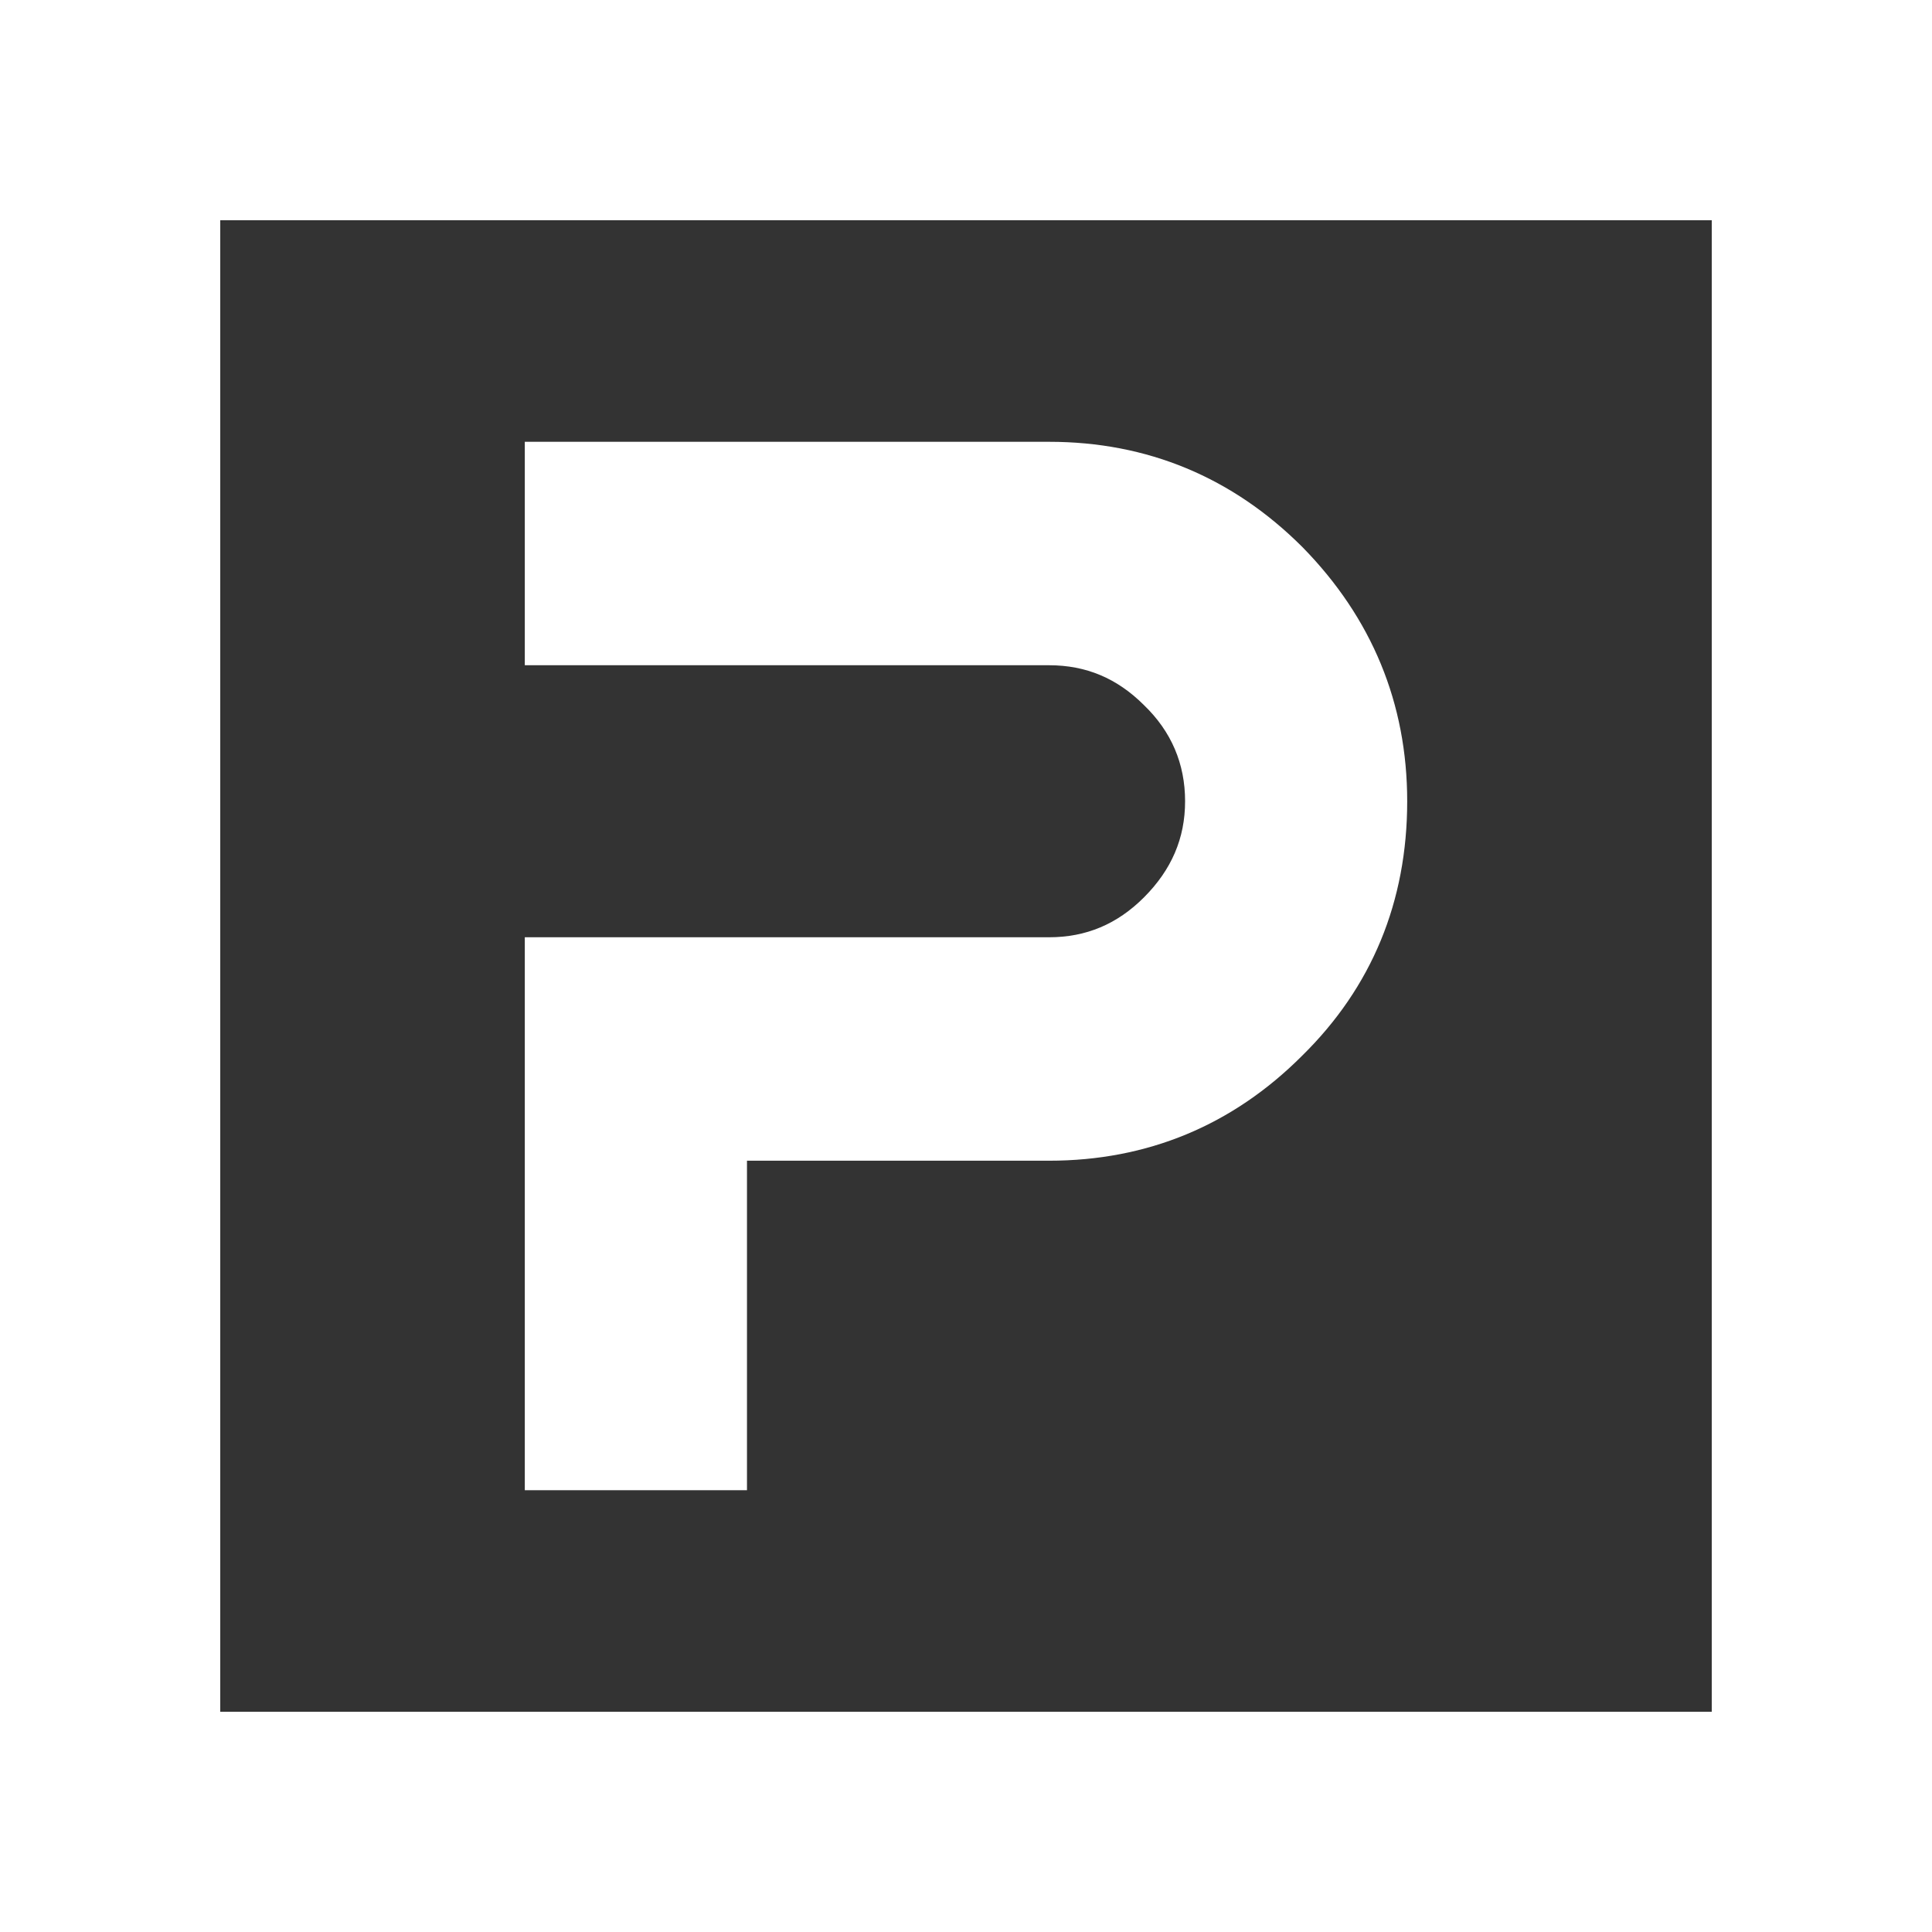 <svg width="55" height="55" viewBox="0 0 55 55" fill="none" xmlns="http://www.w3.org/2000/svg">
<rect x="0" y="0" width="55" height="55" fill="#333333" stroke="none"/>
<path d="M29.865 12.577L14.94 12.577L14.94 18.938H29.865C30.918 18.938 31.802 19.309 32.566 20.073C33.347 20.825 33.737 21.743 33.737 22.81C33.737 23.863 33.352 24.759 32.566 25.547C31.802 26.311 30.916 26.682 29.865 26.682H14.94L14.94 42.423H21.265L21.265 33.043L29.865 33.043C32.663 33.043 35.09 32.037 37.07 30.053C39.05 28.108 40.06 25.669 40.06 22.81C40.06 20.027 39.057 17.591 37.076 15.573C35.086 13.585 32.661 12.577 29.865 12.577ZM55 55L0 55L0 0L55 0L55 55ZM6.27 48.73L48.73 48.73L48.73 6.27L6.27 6.27L6.27 48.73Z" fill="white"/>
</svg>
